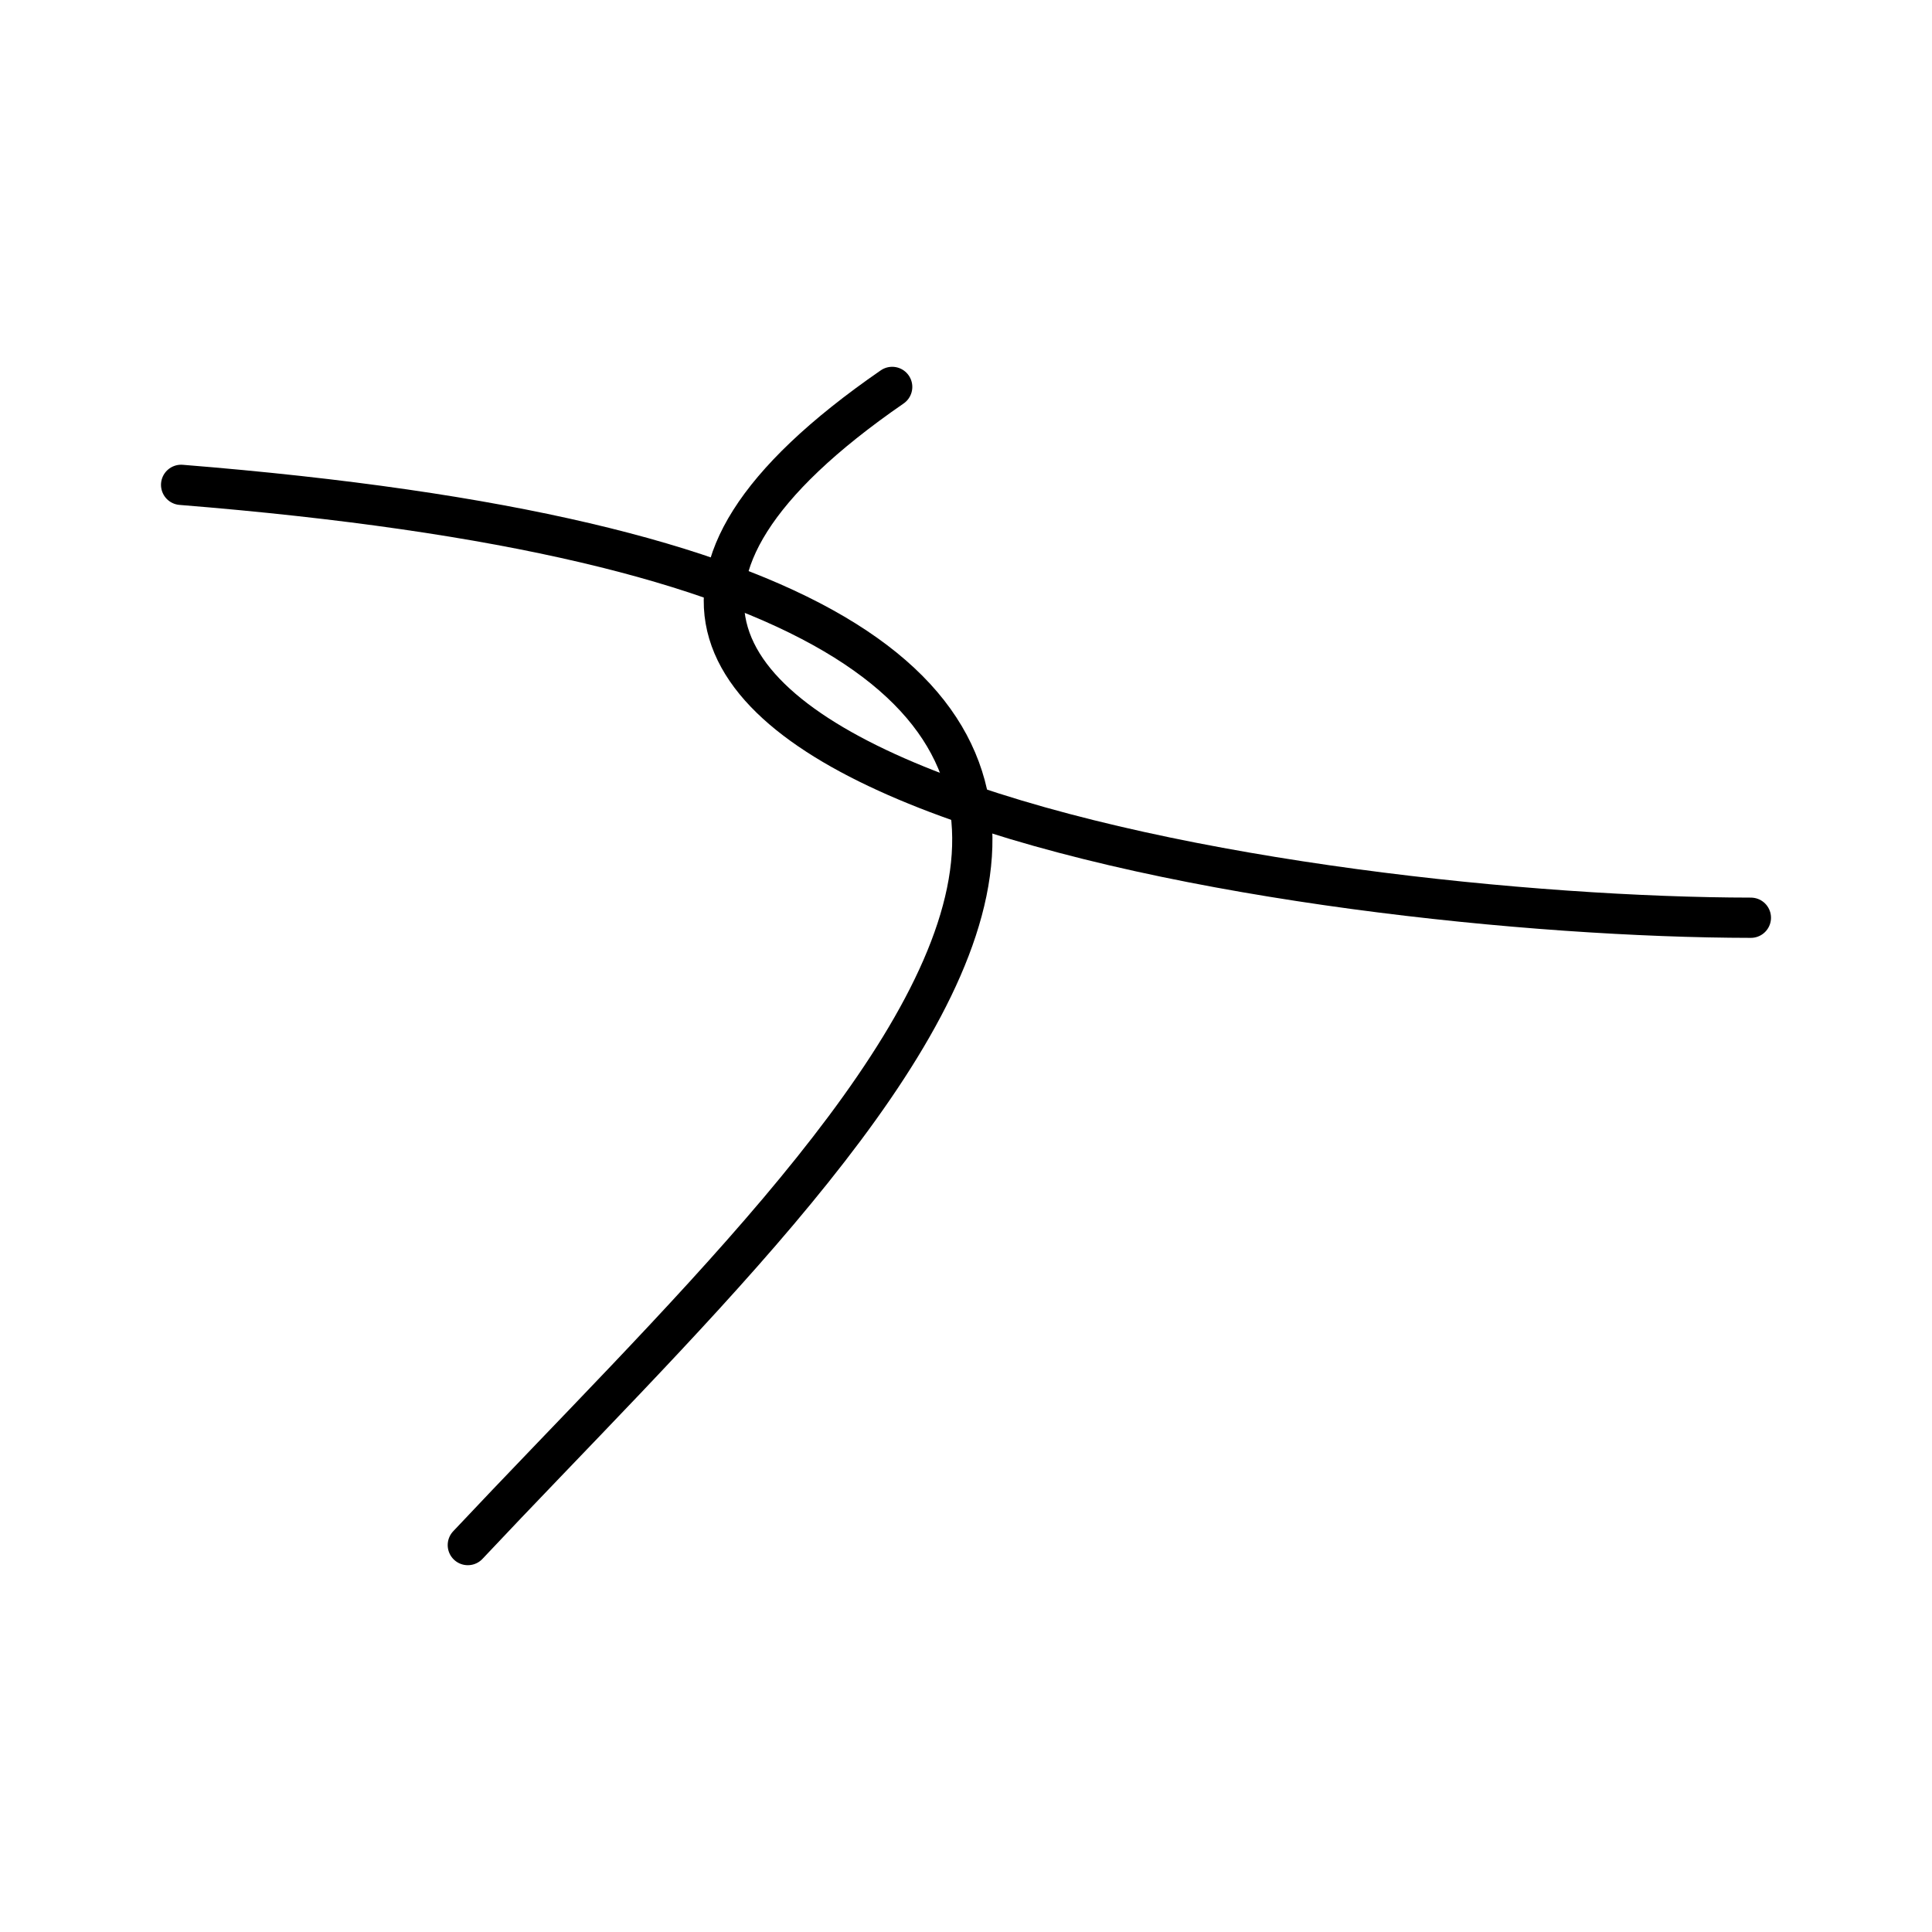 <?xml version="1.0" encoding="utf-8"?>
<!-- Generator: www.svgicons.com -->
<svg xmlns="http://www.w3.org/2000/svg" width="800" height="800" viewBox="0 0 48 48">
<path fill="none" stroke="currentColor" stroke-linecap="round" stroke-linejoin="round" d="M4.5 12.046c32.448 2.609 17.226 15.587 7.123 26.341"/><path fill="none" stroke="currentColor" stroke-linecap="round" stroke-linejoin="round" d="M22.166 9.613C8.238 19.227 32.663 22.788 43.5 22.801"/>
</svg>
